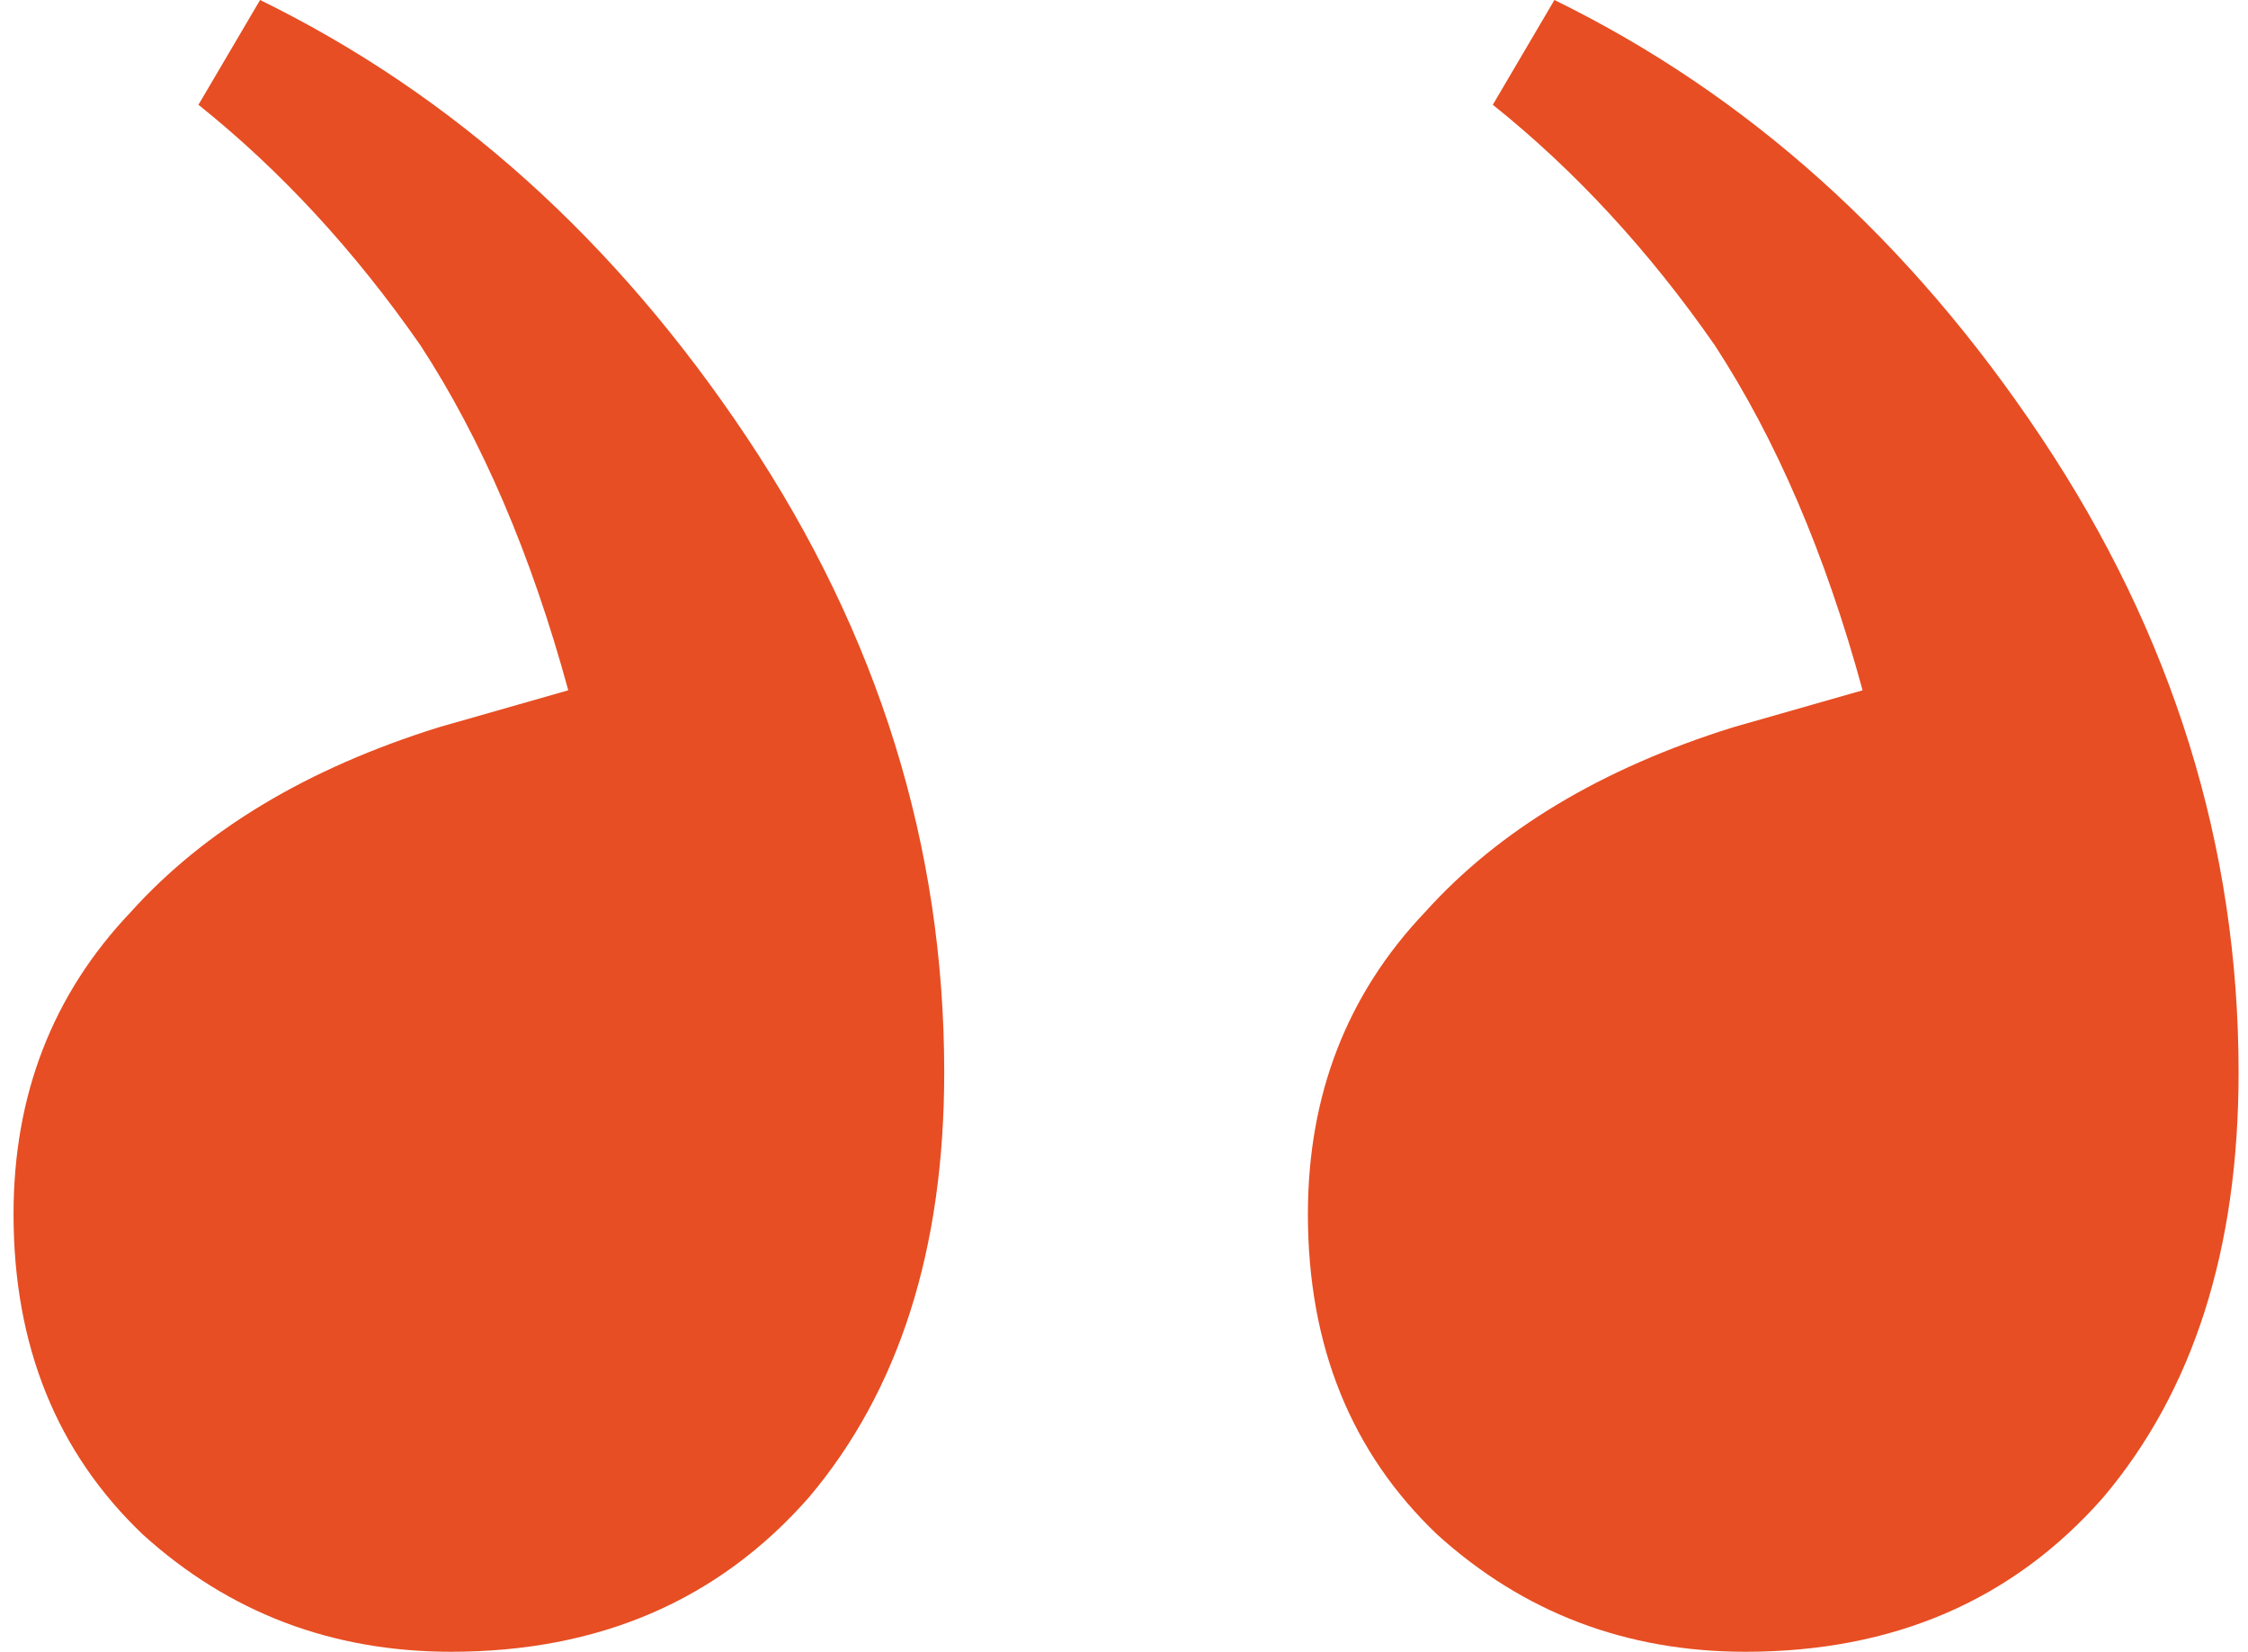 <svg width="98" height="72" viewBox="0 0 98 72" fill="none" xmlns="http://www.w3.org/2000/svg">
<path d="M76.094 72C82.543 72 87.738 69.761 91.679 65.284C95.62 60.627 97.59 54.448 97.59 46.746C97.59 36.895 94.724 27.672 88.992 19.075C83.259 10.478 76.184 4.119 67.764 0L65.078 4.567C68.66 7.433 71.885 10.925 74.751 15.045C77.438 19.164 79.587 24.179 81.199 30.09L75.557 31.701C69.825 33.492 65.346 36.179 62.122 39.761C58.718 43.343 57.017 47.731 57.017 52.925C57.017 58.657 58.897 63.313 62.659 66.895C66.421 70.299 70.899 72 76.094 72ZM19.668 72C26.116 72 31.311 69.761 35.252 65.284C39.193 60.627 41.163 54.448 41.163 46.746C41.163 36.895 38.297 27.672 32.565 19.075C26.833 10.478 19.757 4.119 11.338 0L8.651 4.567C12.234 7.433 15.458 10.925 18.324 15.045C21.011 19.164 23.161 24.179 24.773 30.09L19.13 31.701C13.398 33.492 8.92 36.179 5.695 39.761C2.292 43.343 0.59 47.731 0.59 52.925C0.59 58.657 2.471 63.313 6.233 66.895C9.994 70.299 14.473 72 19.668 72Z" fill="#E74E23"/>
</svg>
